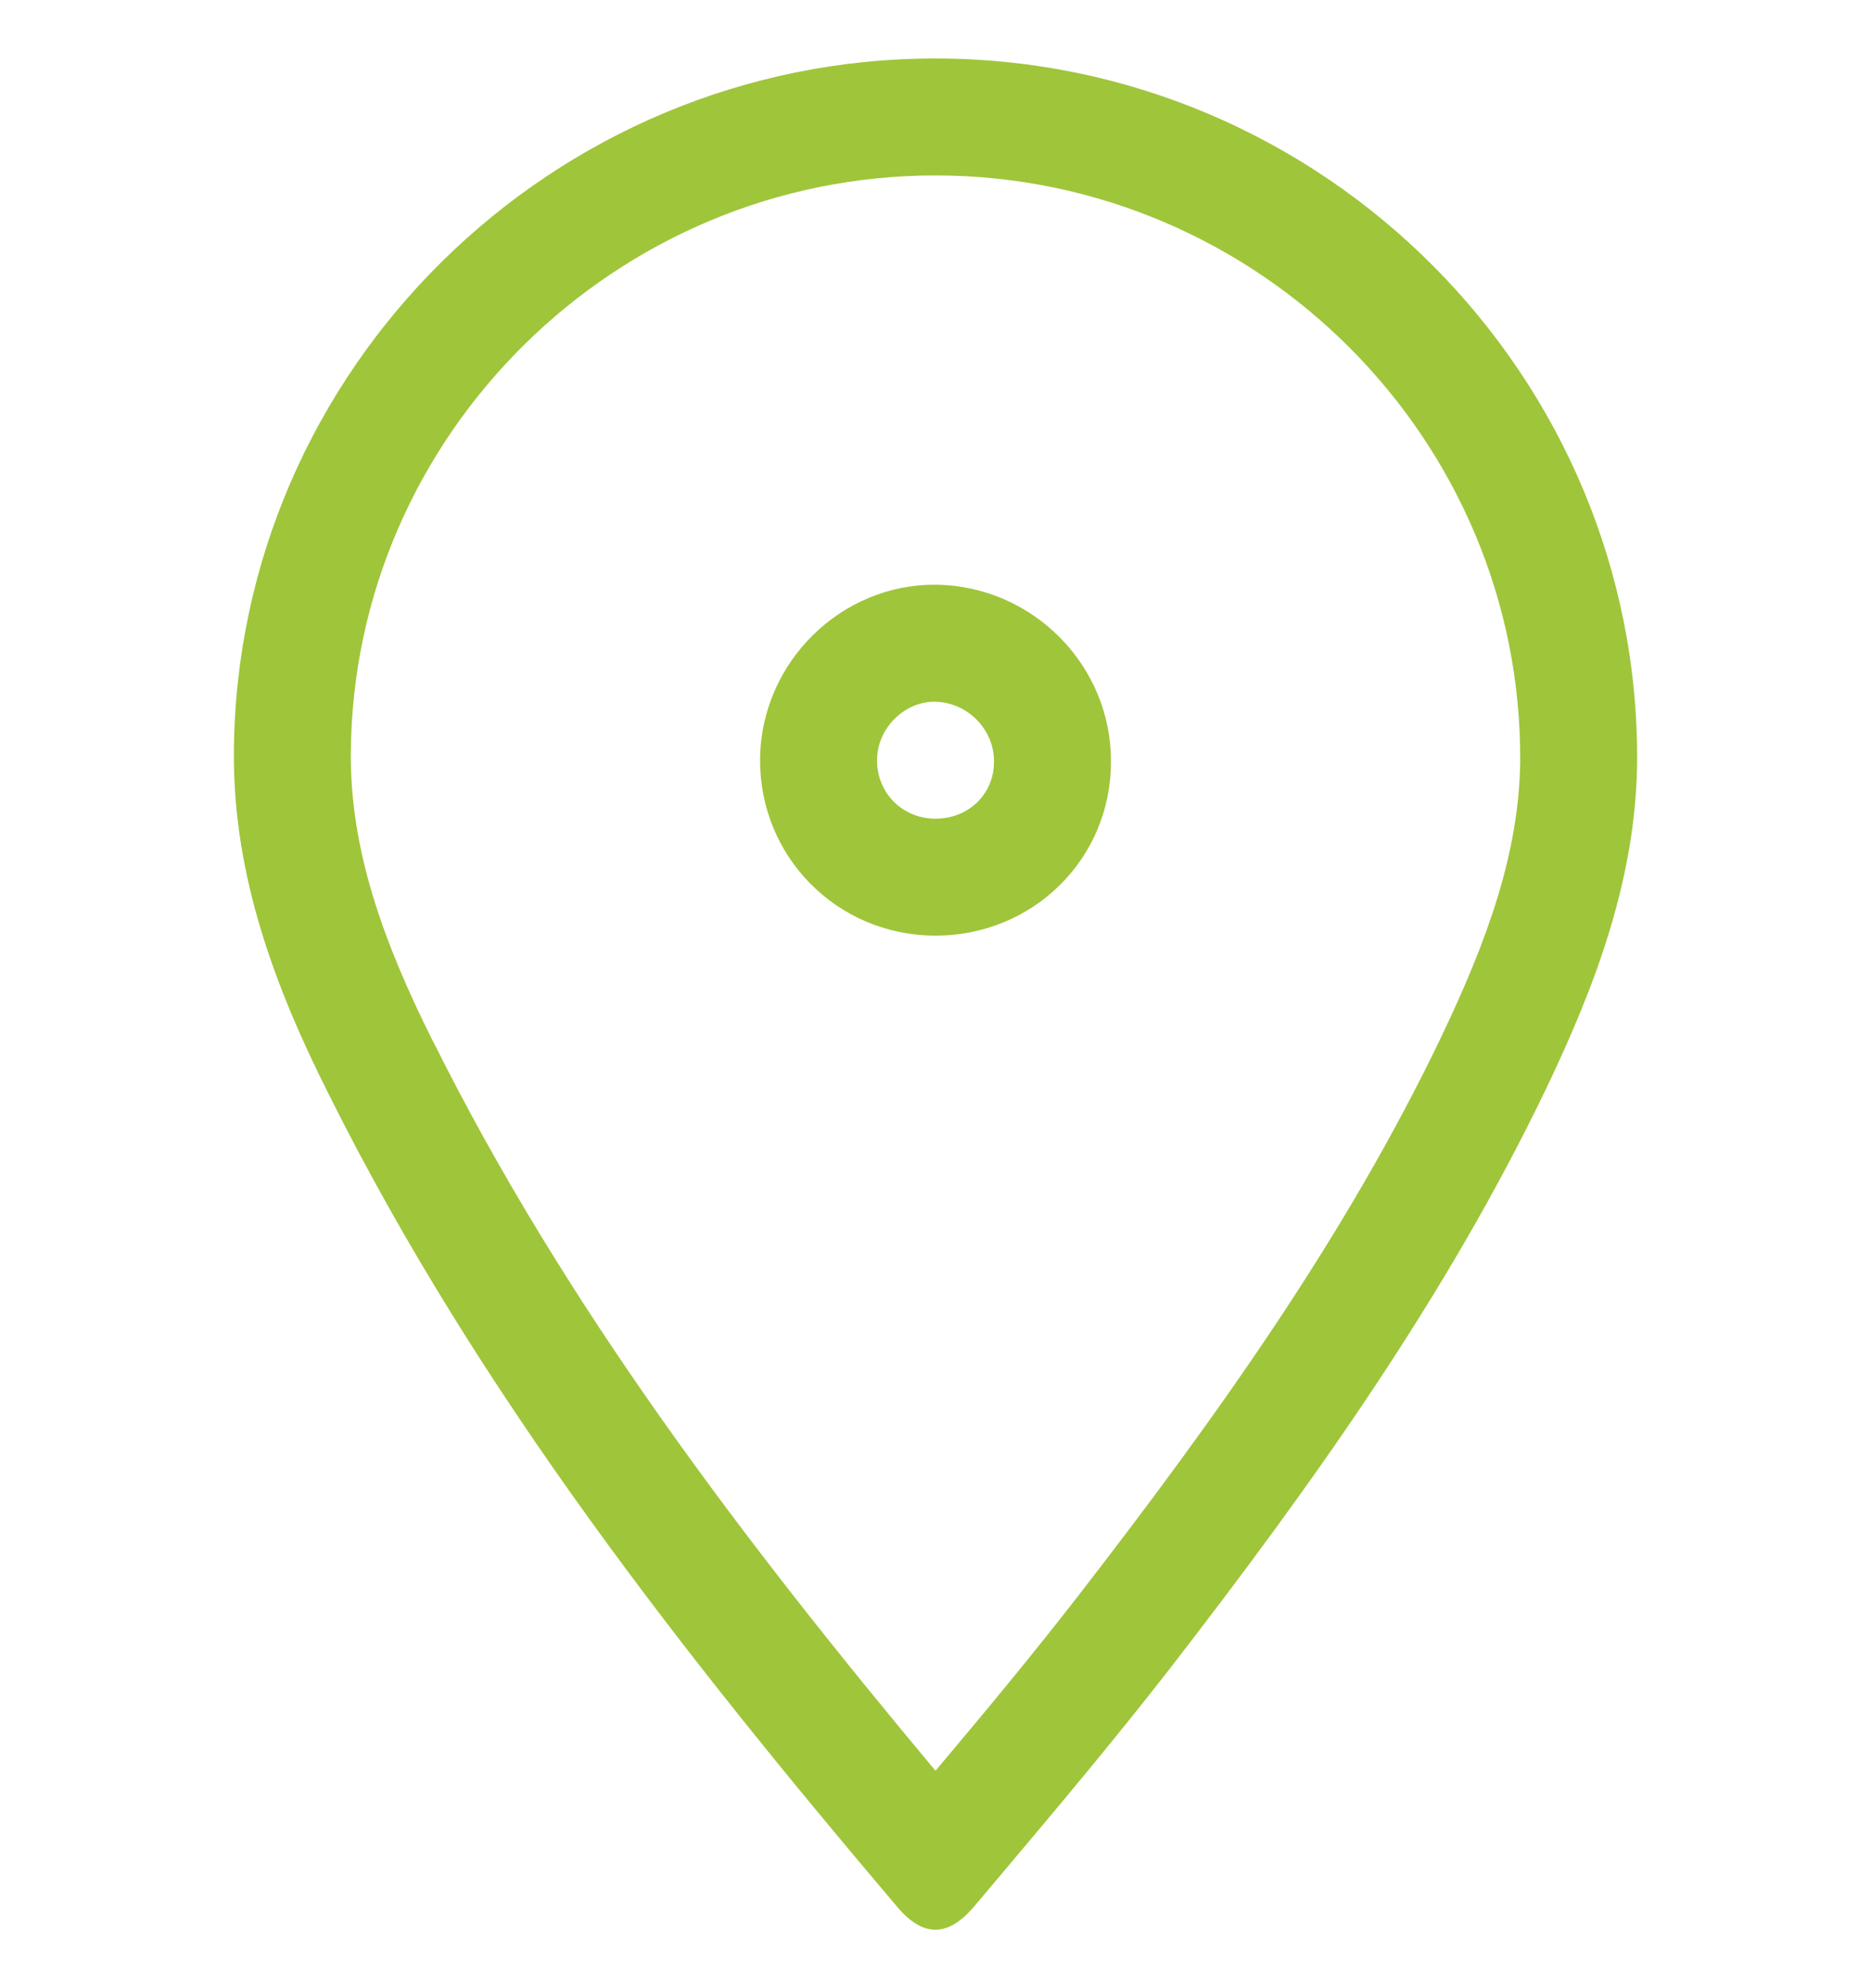 <svg width="16" height="17" viewBox="0 0 16 17" fill="none" xmlns="http://www.w3.org/2000/svg">
<g clip-path="url(#clip0_2351_1036)">
<path fill-rule="evenodd" clip-rule="evenodd" d="M8.007 1.5C5.265 1.495 3.016 3.722 3 6.442C2.995 7.261 3.271 8.044 3.706 8.911L3.708 8.913C4.828 11.158 6.343 13.159 8 15.141C8.422 14.64 8.832 14.146 9.226 13.638C10.421 12.094 11.513 10.559 12.322 8.872C12.723 8.035 12.99 7.287 13 6.514C13.019 3.767 10.771 1.505 8.007 1.5ZM14 6.524C13.987 7.519 13.643 8.427 13.224 9.304C12.368 11.088 11.223 12.691 10.017 14.251C9.53 14.878 9.018 15.486 8.507 16.092C8.448 16.163 8.388 16.233 8.328 16.304C8.109 16.561 7.897 16.567 7.678 16.311C5.84 14.144 4.089 11.915 2.813 9.36C2.35 8.44 1.994 7.488 2 6.436C2.019 3.161 4.72 0.494 8.009 0.5C11.323 0.506 14.025 3.218 14 6.524Z" fill="#9FC53A"/>
<path fill-rule="evenodd" clip-rule="evenodd" d="M9.5 6.517C9.507 5.692 8.833 5.013 8.013 5C7.193 4.987 6.507 5.665 6.5 6.49C6.493 7.321 7.153 7.993 7.987 8C8.827 8.007 9.5 7.348 9.5 6.517ZM7.995 7C8.291 7.002 8.5 6.781 8.5 6.517V6.509C8.502 6.241 8.276 6.005 7.997 6C7.742 5.996 7.502 6.219 7.5 6.498M7.995 7C7.714 6.998 7.498 6.777 7.5 6.498L7.995 7Z" fill="#9FC53A"/>
</g>
<defs>
<clipPath id="clip0_2351_1036">
<rect width="16" height="16" fill="white" transform="translate(0 0.5)"/>
</clipPath>
</defs>
</svg>
